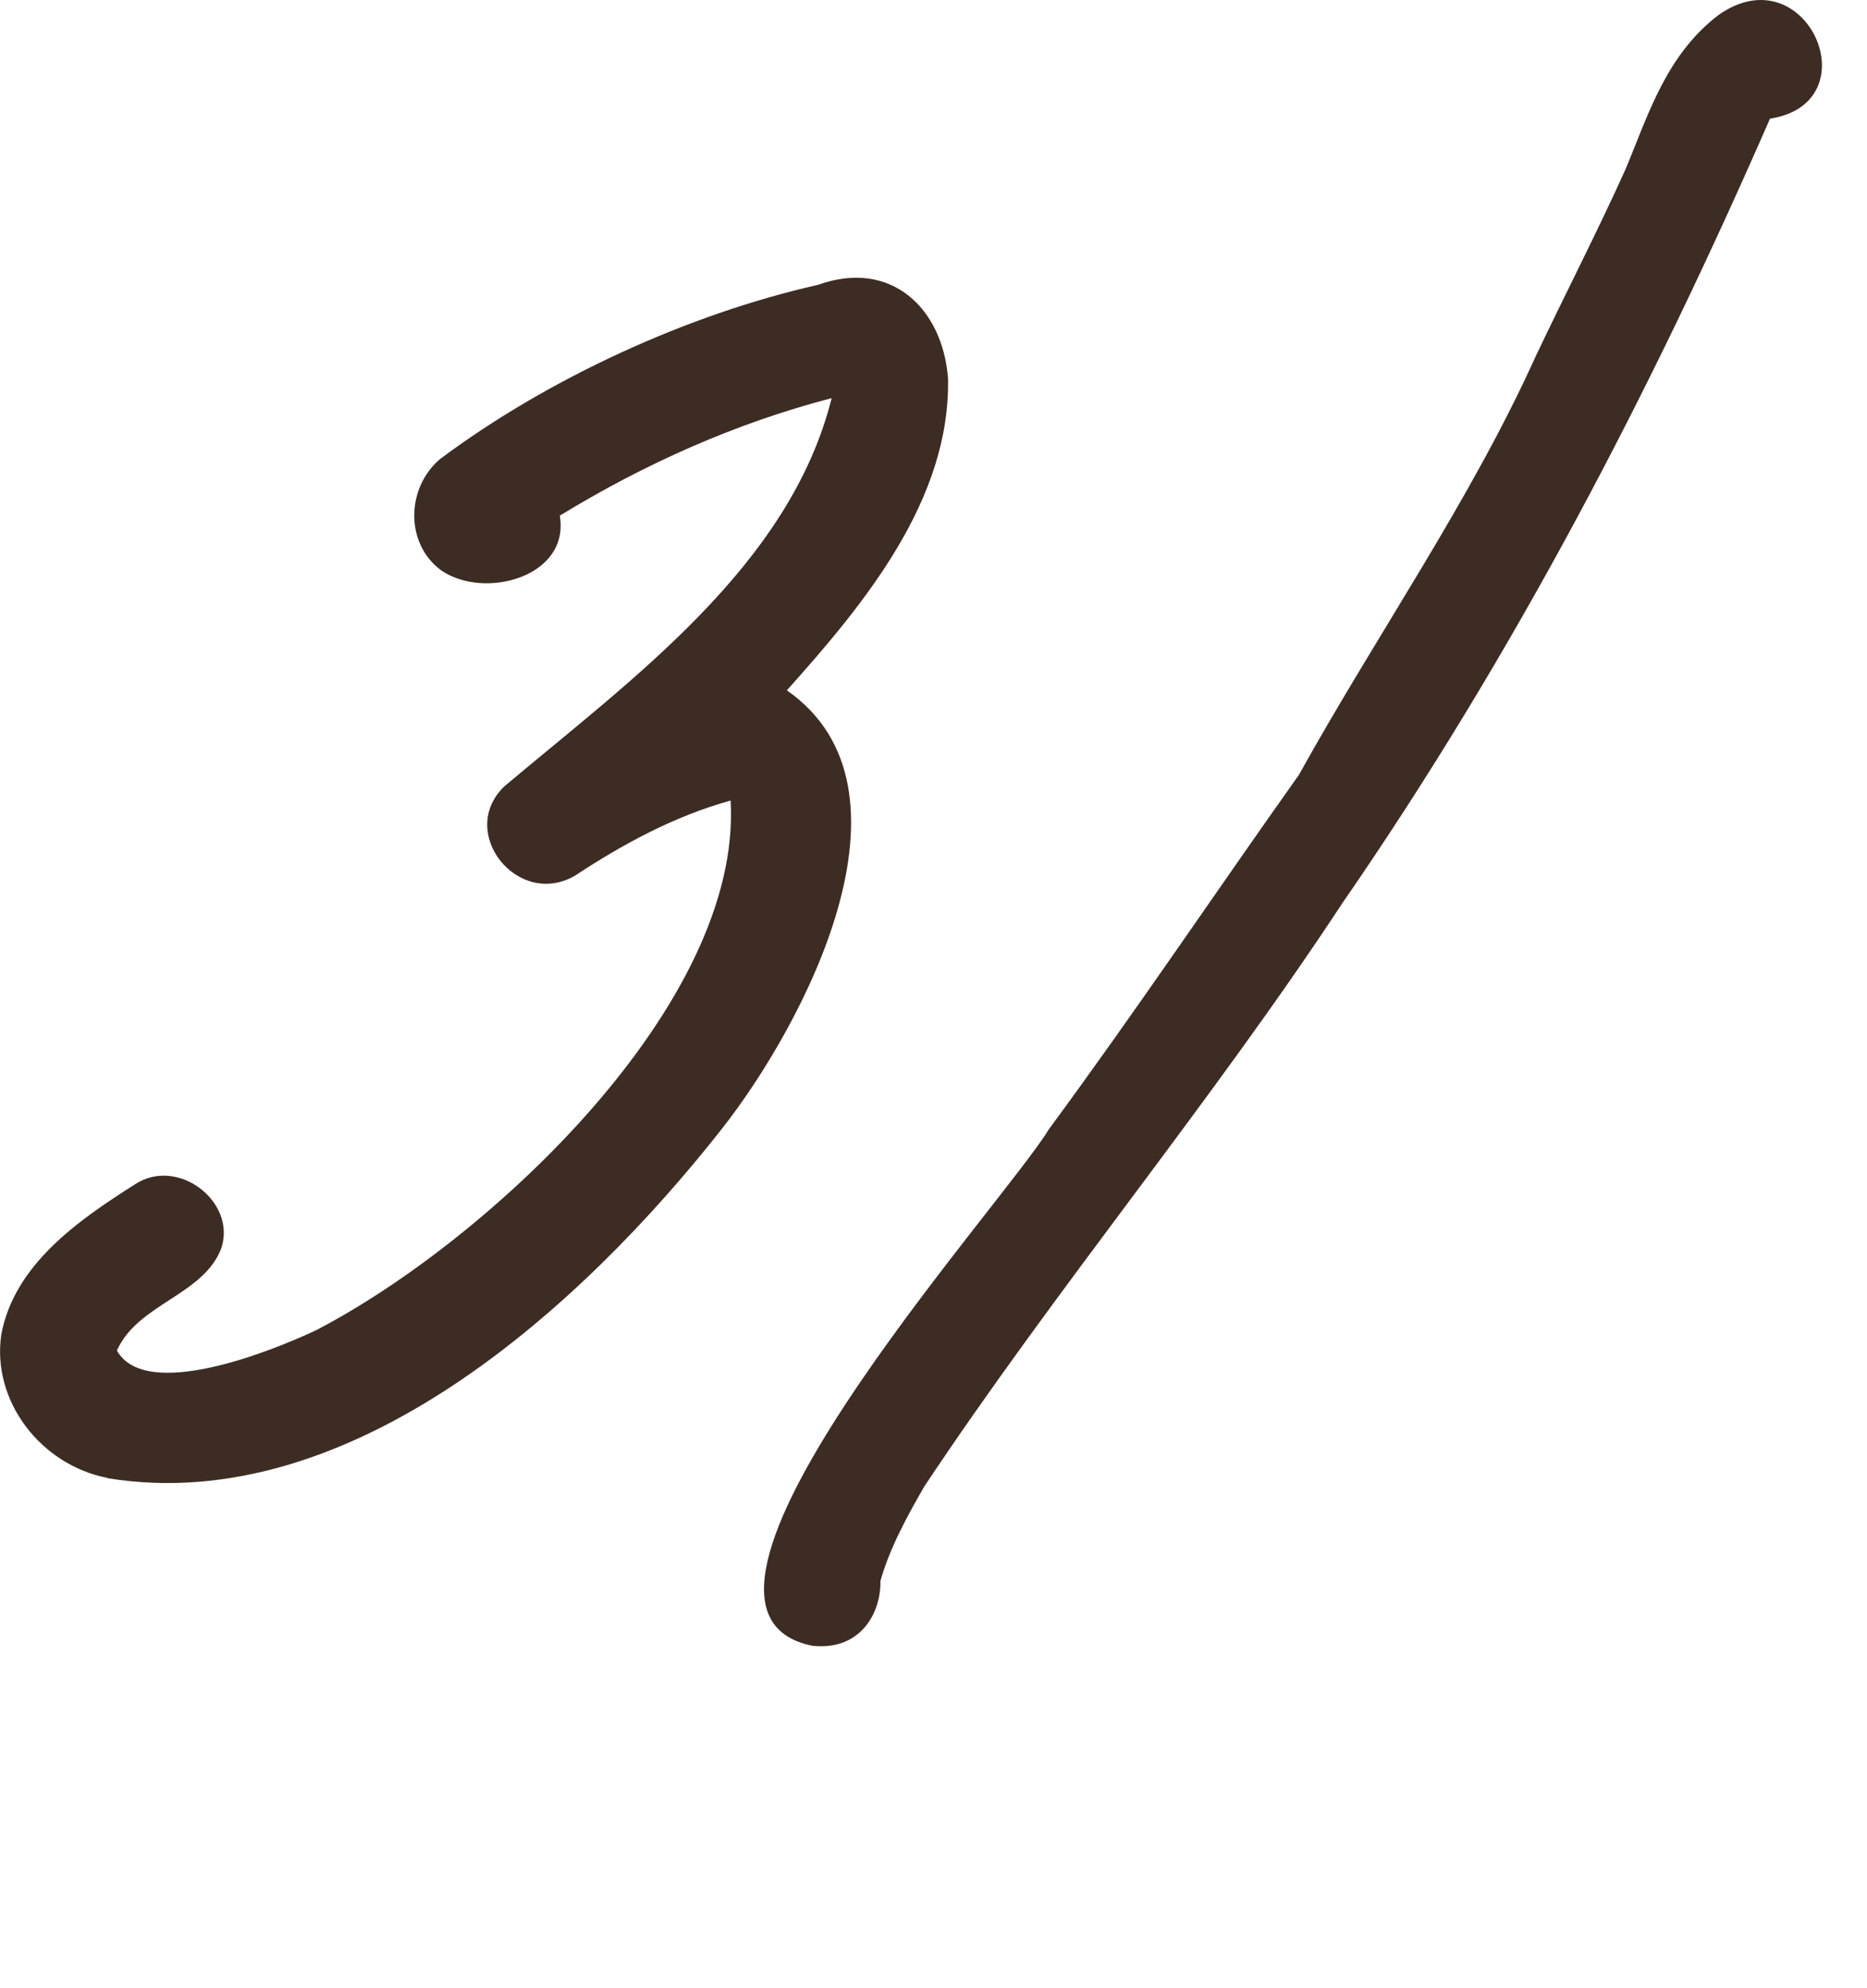 <?xml version="1.0" encoding="UTF-8"?> <svg xmlns="http://www.w3.org/2000/svg" width="31" height="33" viewBox="0 0 31 33" fill="none"><g clip-path="url(#clip0_3413_347)"><path d="M1.782 24.53C0.671 24.312 -0.142 23.247 0.022 22.147C0.241 20.985 1.304 20.251 2.251 19.651C2.956 19.198 3.929 19.945 3.675 20.717C3.378 21.501 2.289 21.636 1.941 22.416C2.423 23.272 4.536 22.416 5.254 22.076C8.116 20.587 12.329 16.656 12.131 13.287C11.197 13.547 10.345 14.008 9.549 14.533C8.598 15.087 7.582 13.815 8.374 13.052C10.496 11.265 13.112 9.393 13.809 6.608C12.213 7.023 10.694 7.703 9.295 8.559C9.467 9.574 8.047 9.96 7.328 9.469C6.717 9.02 6.747 8.093 7.307 7.619C9.101 6.28 11.425 5.215 13.581 4.728C14.794 4.292 15.651 5.118 15.741 6.276C15.784 8.29 14.36 10.014 13.065 11.458C15.418 13.098 13.34 17.021 11.976 18.749C9.687 21.657 5.844 25.193 1.786 24.535L1.782 24.53Z" fill="#3C2C24"></path></g><path d="M13.487 27.316C10.533 26.715 16.642 20.022 17.417 18.741C18.846 16.804 20.177 14.818 21.568 12.86C22.856 10.539 24.412 8.318 25.497 5.918C25.981 4.897 26.54 3.811 26.998 2.793C27.371 1.892 27.672 0.903 28.541 0.244C30 -0.774 31.085 1.707 29.389 1.97C27.43 6.456 25.146 10.856 22.288 14.992C20.122 18.285 17.527 21.393 15.348 24.671C15.056 25.177 14.776 25.689 14.619 26.238C14.628 26.804 14.263 27.402 13.487 27.316Z" fill="#3C2C24"></path><defs><clipPath id="clip0_3413_347"><rect width="26.349" height="32.204" fill="white"></rect></clipPath></defs></svg> 